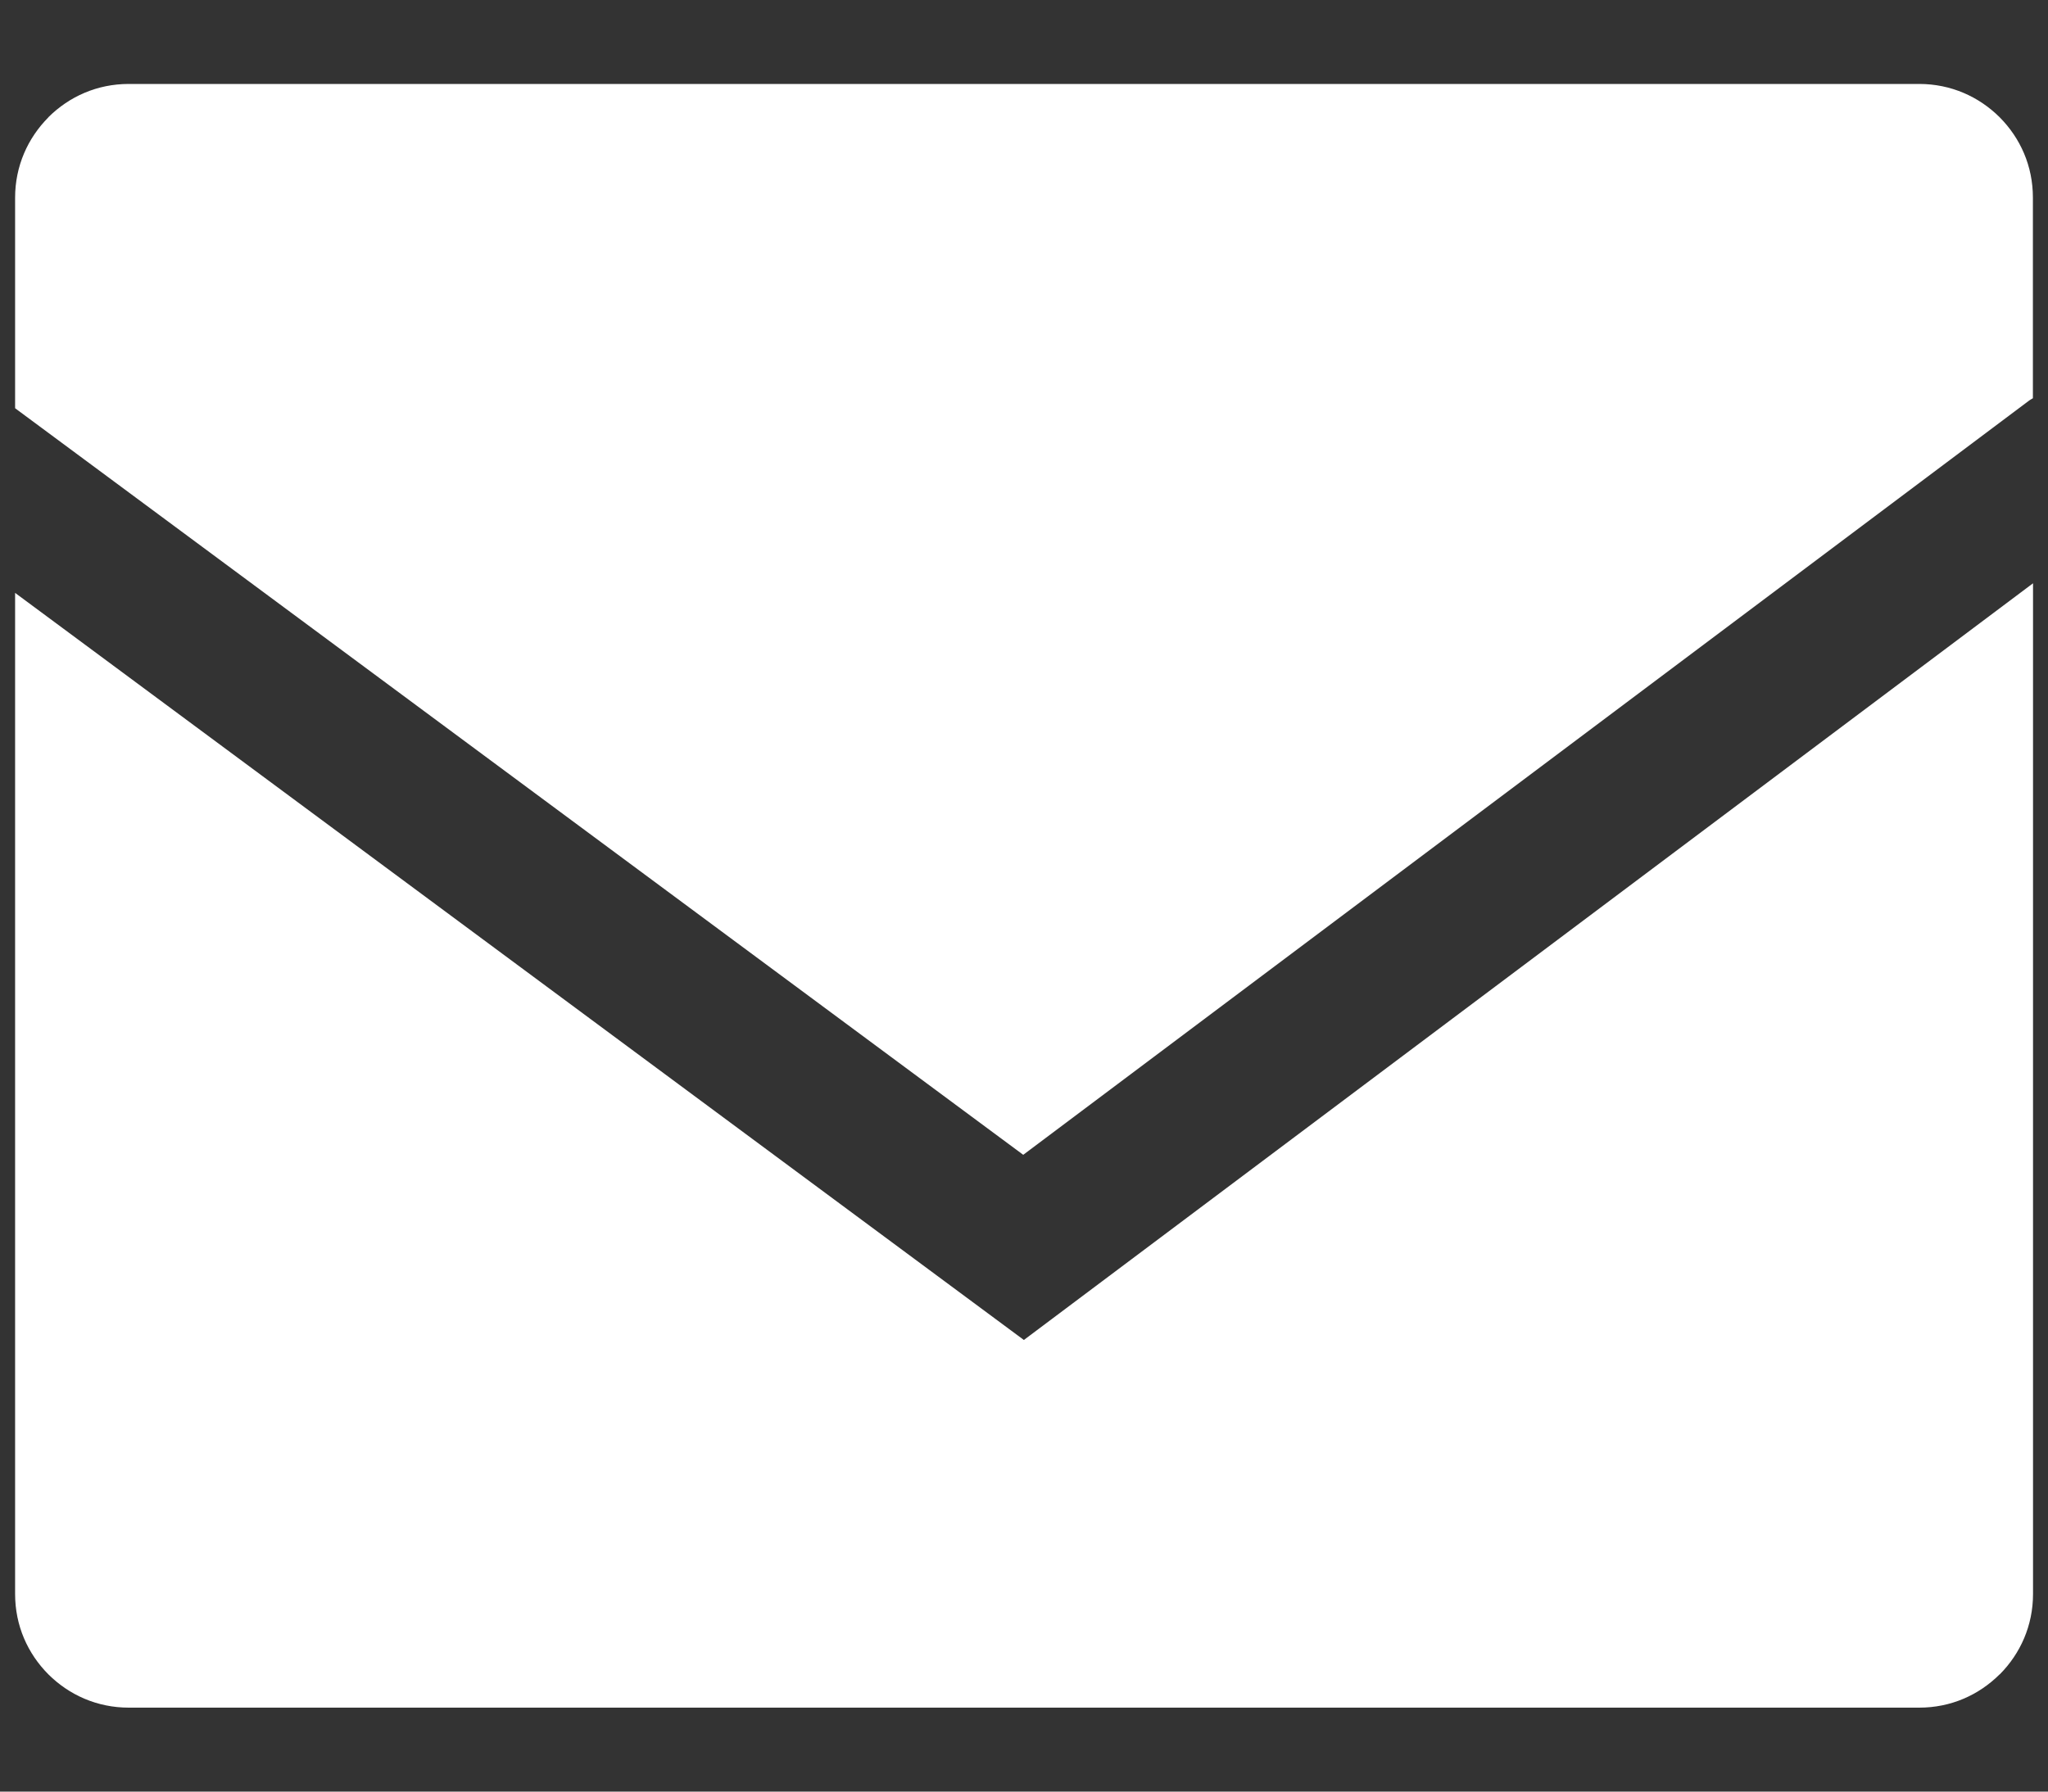 <?xml version="1.0" encoding="UTF-8"?>
<svg id="_レイヤー_1" data-name="レイヤー_1" xmlns="http://www.w3.org/2000/svg" version="1.1" viewBox="0 0 16 14">
  <rect x="0" y="0" width="16" height="14" fill="#333333" stroke="none"/>
  <!-- Generator: Adobe Illustrator 29.5.0, SVG Export Plug-In . SVG Version: 2.1.0 Build 137)  -->
  <defs>
    <style>
      .st0 {
        fill: #fff;
      }
    </style>
  </defs>
  <path class="st0" d="M.378.916c.163-.162.381-.26.628-.26h13.988c.247,0,.466.099.628.26.162.163.26.381.26.628v1.568c-.009.006-.019.01-.028.017l-7.86,5.895L.118,3.19v-1.645c0-.247.099-.466.26-.628Z"/>
  <path class="st0" d="M15.622,13.084c-.163.162-.381.26-.628.26H1.006c-.247,0-.466-.099-.628-.26-.162-.163-.26-.381-.26-.628v-7.823l7.881,5.838,7.884-5.913v7.898c0,.247-.099.466-.26.628Z"/>
</svg>